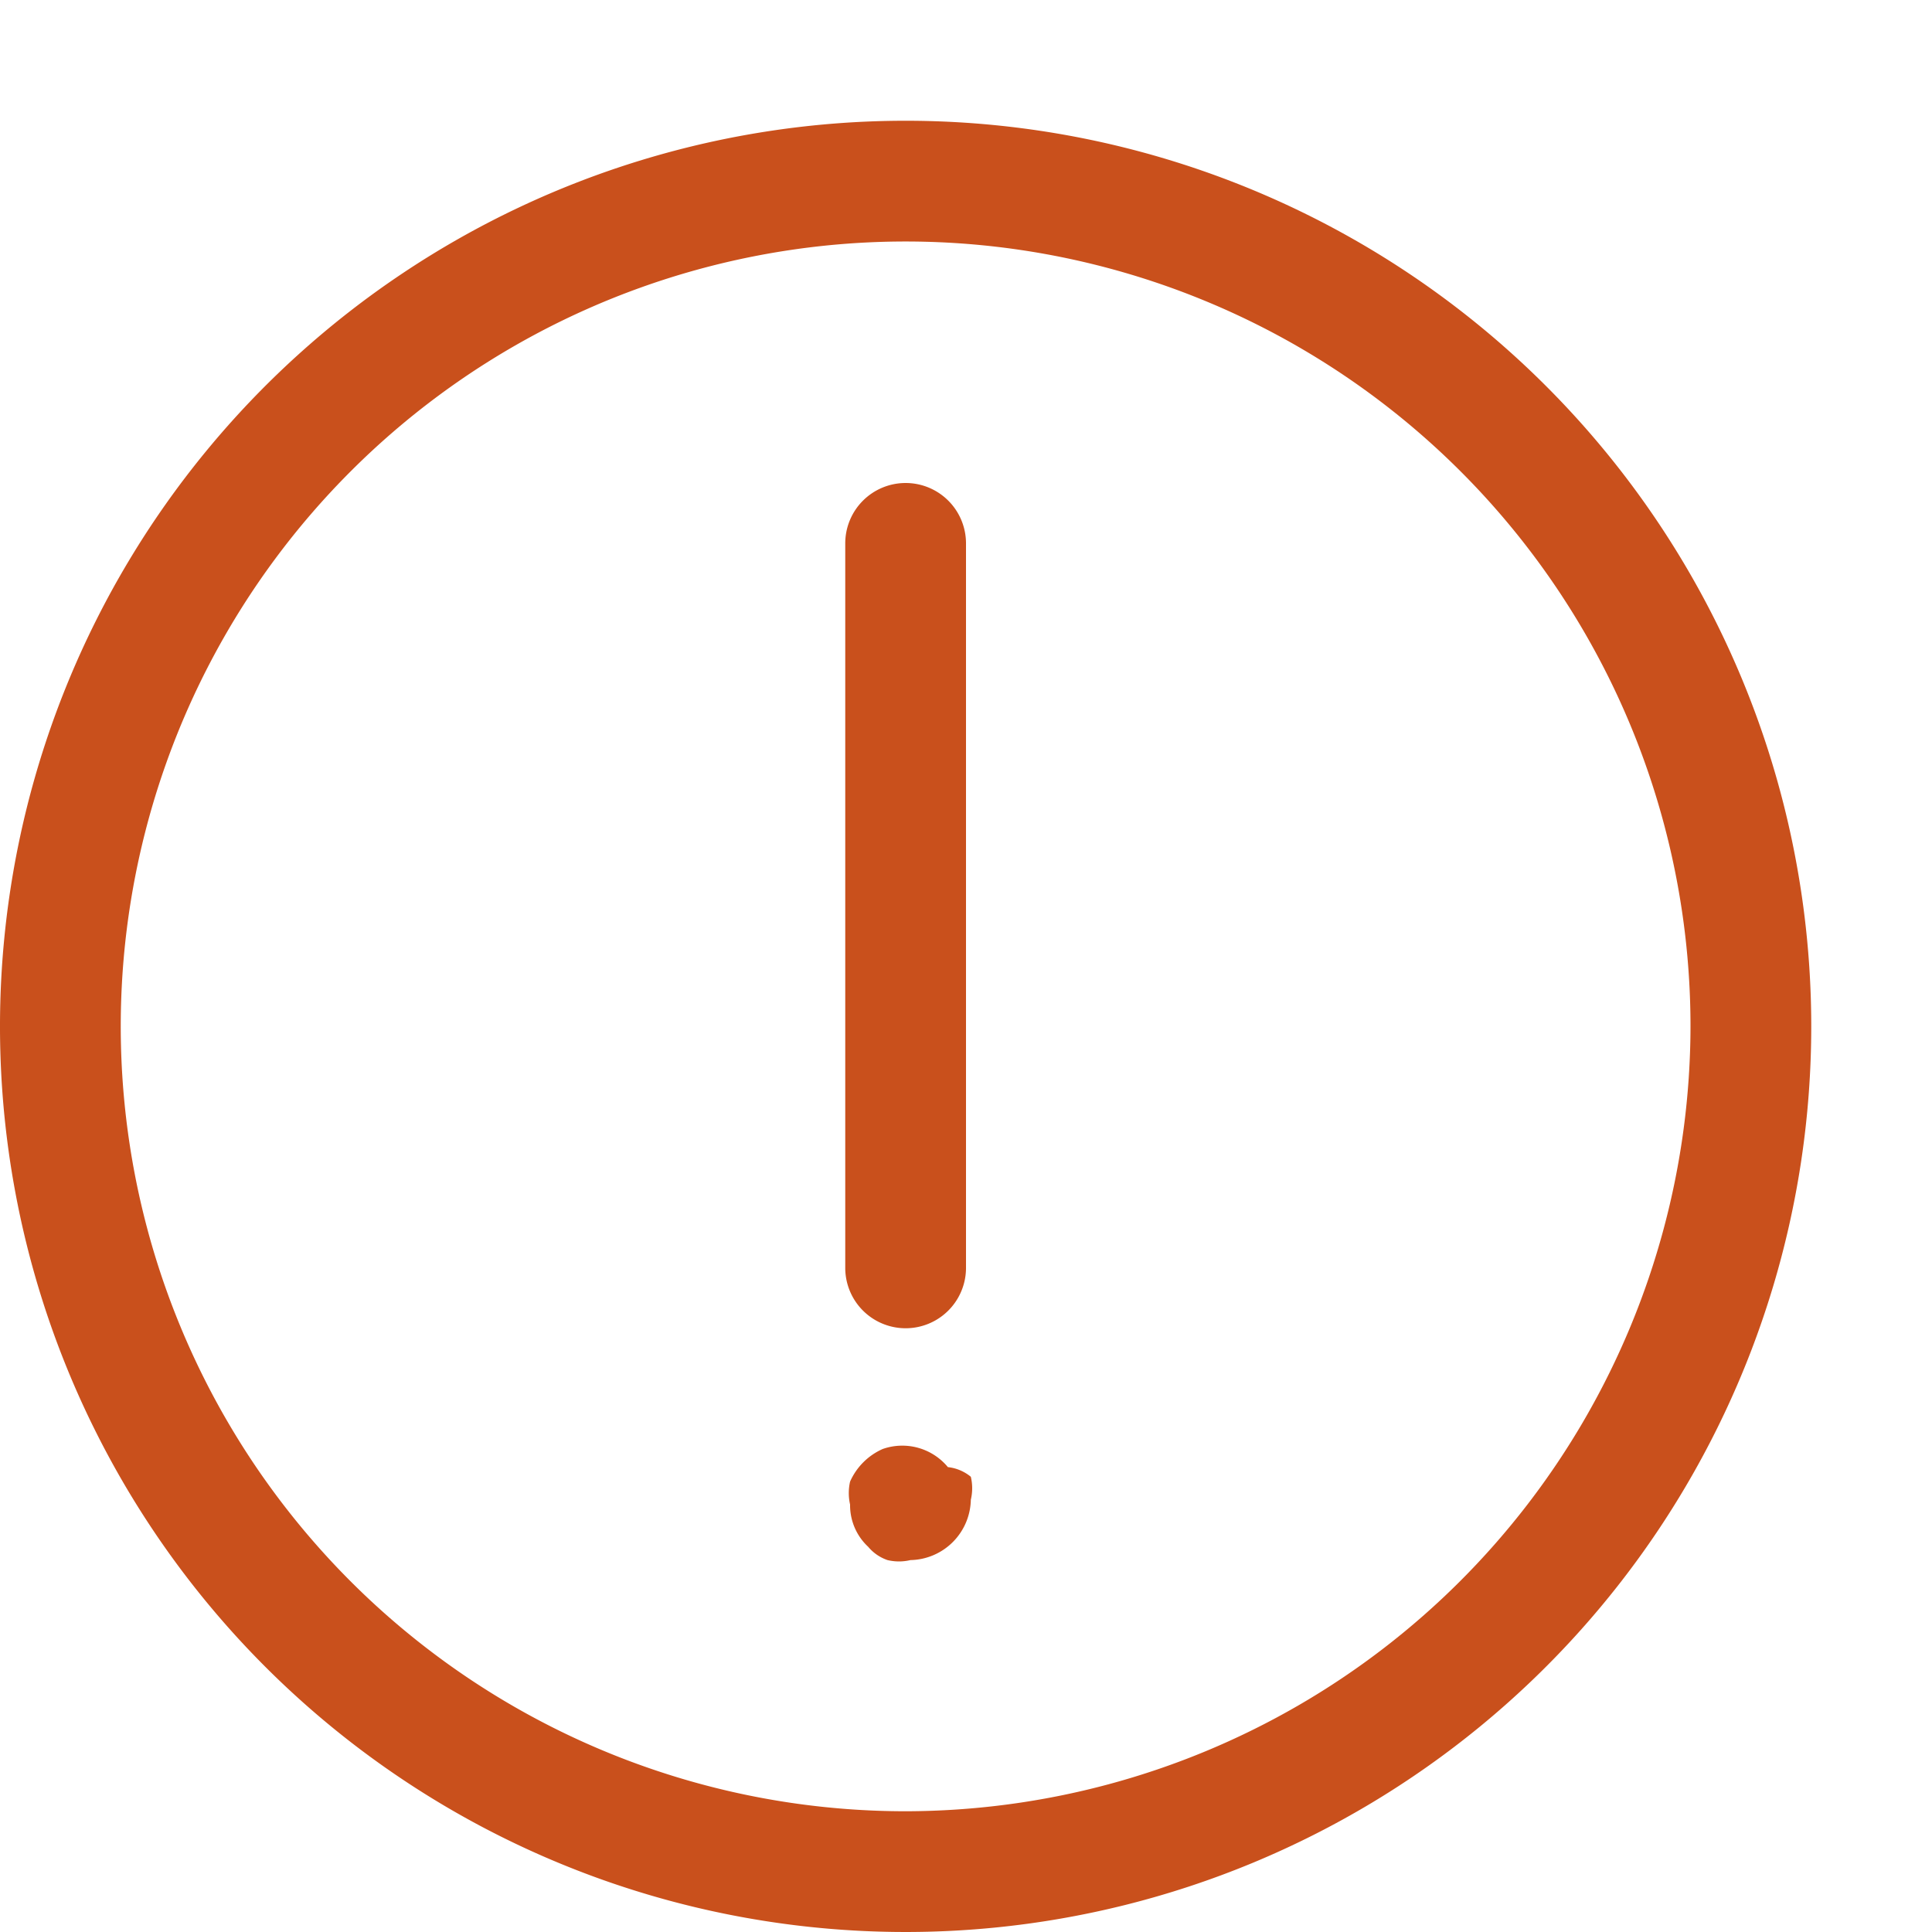 <svg class="icon-action-error" xmlns="http://www.w3.org/2000/svg" width="16" height="16" viewBox="0 0 16 16">
  <g fill="#C9501C">
    <g>
      <path d="M7.5,1A7.5,7.5,0,1,0,15,8.5,7.5,7.5,0,0,0,7.5,1Zm0,14A6.5,6.5,0,1,1,14,8.5,6.51,6.51,0,0,1,7.5,15Z"/>
      <path d="M7.5,4a.5.5,0,0,0-.5.5v6a.5.5,0,0,0,1,0v-6A.5.5,0,0,0,7.5,4Z"/>
      <path d="M7.85,12.15A.49.49,0,0,0,7.31,12a.53.53,0,0,0-.27.27.43.43,0,0,0,0,.19.47.47,0,0,0,.15.35.36.36,0,0,0,.16.11.41.41,0,0,0,.19,0,.51.51,0,0,0,.5-.5.41.41,0,0,0,0-.19A.36.36,0,0,0,7.85,12.15Z"/>
    </g>
  </g>
</svg>
